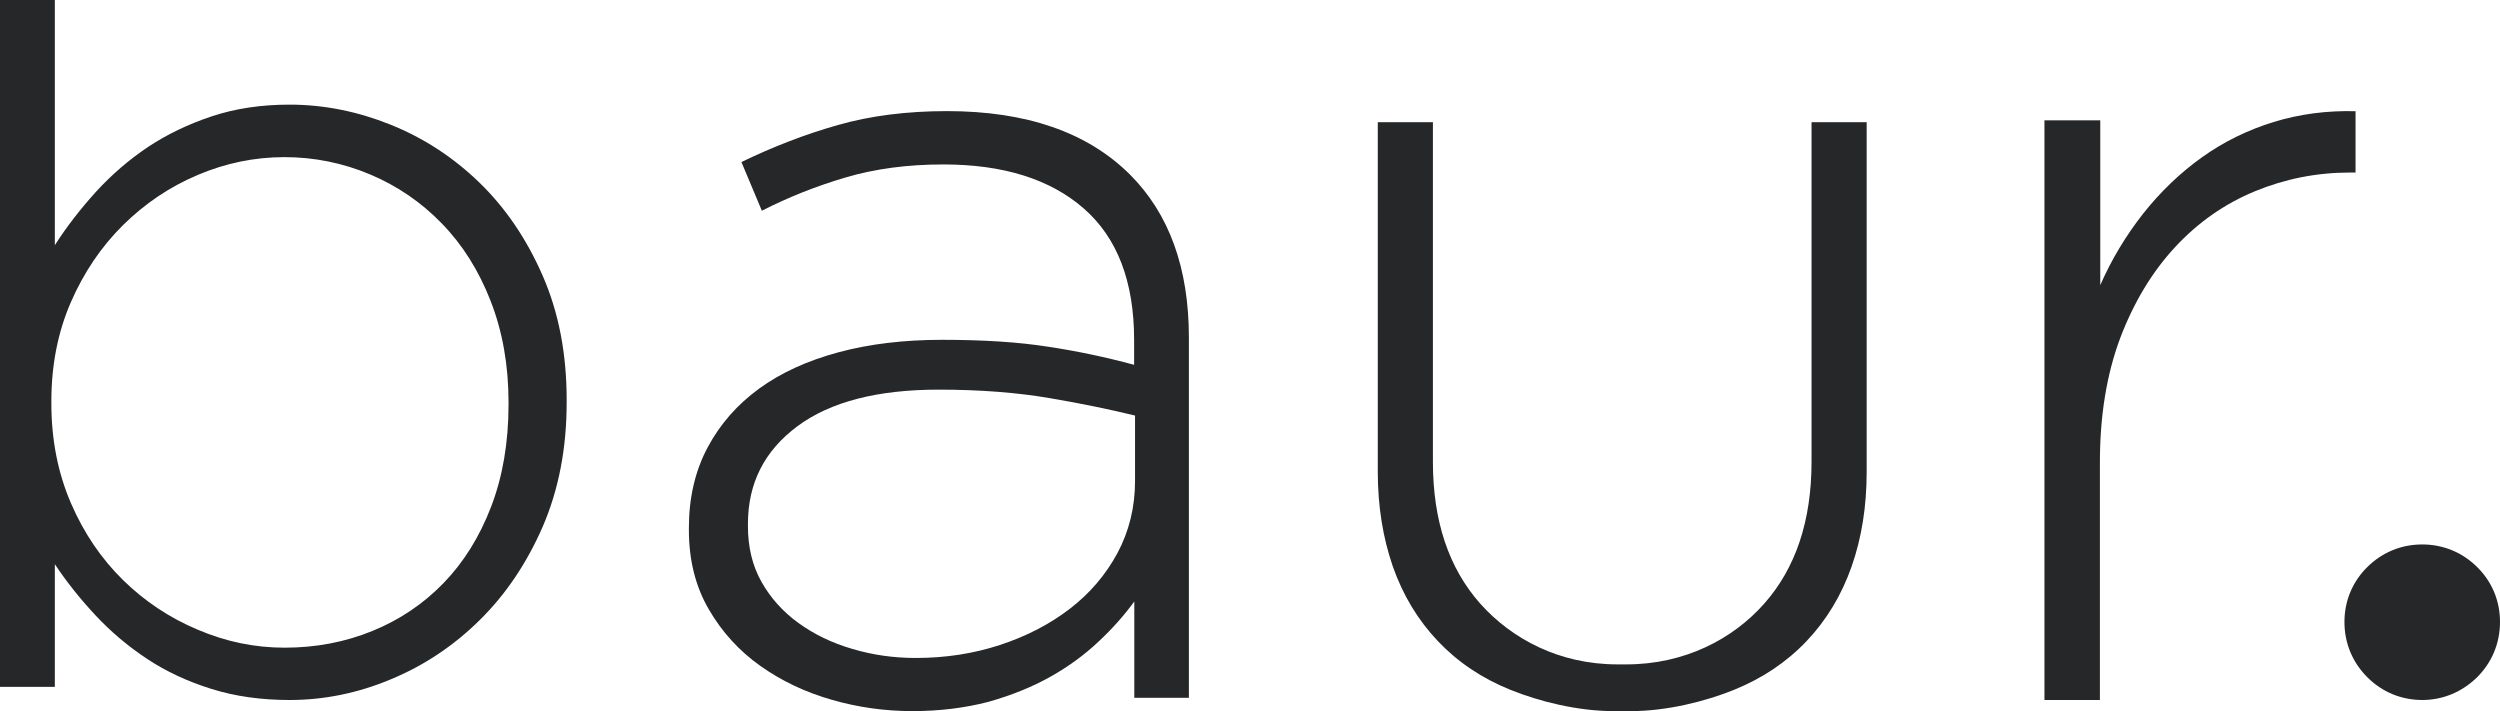 <?xml version="1.0" encoding="UTF-8"?>
<svg width="225px" height="64px" viewBox="0 0 225 64" version="1.1" xmlns="http://www.w3.org/2000/svg" xmlns:xlink="http://www.w3.org/1999/xlink">
    <title>baur-logo-dark</title>
    <g id="baur-logo-dark" stroke="none" stroke-width="1" fill="none" fill-rule="evenodd">
        <g id="BAUR_RGB-1" fill="#262729" fill-rule="nonzero">
            <path d="M184.033,10.828 L189.024,10.828 L189.024,25.665 C190.039,23.34 191.337,21.199 192.884,19.225 C194.448,17.252 196.212,15.562 198.175,14.157 C200.138,12.752 202.301,11.698 204.63,10.979 C206.976,10.26 209.421,9.942 212,10.009 L212,15.529 L211.484,15.529 C208.506,15.529 205.645,16.097 202.933,17.218 C200.221,18.339 197.825,20.011 195.762,22.236 C193.699,24.461 192.052,27.187 190.821,30.416 C189.607,33.661 188.991,37.391 188.991,41.623 L188.991,63 L184,63 L184,10.828 L184.033,10.828 Z" id="Path"></path>
            <path d="M26.059,63 C23.509,63 21.157,62.672 19.018,61.999 C16.863,61.327 14.938,60.424 13.227,59.292 C11.516,58.16 9.97,56.848 8.604,55.388 C7.222,53.911 6.005,52.385 4.935,50.777 L4.935,61.819 L0,61.819 L0,0 L4.935,0 L4.935,22.066 C6.005,20.393 7.255,18.785 8.654,17.243 C10.068,15.701 11.615,14.372 13.326,13.223 C15.037,12.091 16.945,11.173 19.067,10.467 C21.19,9.762 23.509,9.417 26.059,9.417 C29.136,9.417 32.179,10.024 35.157,11.222 C38.135,12.42 40.8,14.159 43.153,16.439 C45.505,18.72 47.397,21.509 48.845,24.823 C50.293,28.137 51,31.861 51,36.012 L51,36.209 C51,40.359 50.276,44.084 48.845,47.398 C47.397,50.712 45.505,53.517 43.153,55.83 C40.8,58.144 38.135,59.916 35.157,61.146 C32.179,62.393 29.136,63 26.059,63 Z M25.615,58.291 C28.445,58.291 31.077,57.783 33.528,56.782 C35.98,55.781 38.118,54.337 39.928,52.467 C41.738,50.597 43.169,48.3 44.205,45.593 C45.242,42.886 45.768,39.818 45.768,36.405 L45.768,36.209 C45.768,32.862 45.225,29.827 44.156,27.087 C43.087,24.347 41.623,22.017 39.764,20.114 C37.921,18.211 35.766,16.734 33.315,15.701 C30.863,14.667 28.28,14.142 25.599,14.142 C22.901,14.142 20.301,14.684 17.784,15.75 C15.267,16.816 13.03,18.326 11.072,20.262 C9.114,22.198 7.551,24.511 6.383,27.185 C5.215,29.859 4.623,32.845 4.623,36.11 L4.623,36.307 C4.623,39.588 5.215,42.574 6.383,45.281 C7.551,47.988 9.131,50.302 11.072,52.205 C13.013,54.108 15.251,55.601 17.784,56.667 C20.318,57.75 22.917,58.291 25.615,58.291 Z" id="Shape"></path>
            <path d="M82.119,64 C79.662,64 77.24,63.667 74.867,62.983 C72.477,62.3 70.338,61.283 68.433,59.933 C66.528,58.583 64.974,56.883 63.788,54.833 C62.602,52.8 62,50.417 62,47.7 L62,47.5 C62,44.783 62.568,42.367 63.688,40.267 C64.807,38.167 66.361,36.4 68.333,34.967 C70.305,33.533 72.694,32.45 75.485,31.7 C78.276,30.95 81.384,30.583 84.792,30.583 C88.469,30.583 91.644,30.783 94.3,31.2 C96.957,31.6 99.547,32.15 102.071,32.833 L102.071,30.6 C102.071,25.333 100.55,21.383 97.525,18.75 C94.501,16.117 90.29,14.8 84.909,14.8 C81.701,14.8 78.777,15.183 76.12,15.967 C73.463,16.75 70.94,17.75 68.567,18.967 L66.729,14.583 C69.586,13.2 72.477,12.083 75.418,11.25 C78.342,10.417 81.618,10 85.227,10 C92.379,10 97.86,11.9 101.686,15.7 C105.229,19.233 107,24.133 107,30.383 L107,62.8 L102.087,62.8 L102.087,54.133 C101.202,55.35 100.132,56.567 98.862,57.75 C97.609,58.933 96.155,60 94.518,60.917 C92.88,61.833 91.025,62.583 88.953,63.167 C86.831,63.717 84.575,64 82.119,64 Z M82.42,59.217 C85.076,59.217 87.6,58.833 89.989,58.05 C92.379,57.267 94.468,56.183 96.272,54.8 C98.077,53.417 99.514,51.733 100.567,49.783 C101.619,47.817 102.154,45.65 102.154,43.283 L102.154,37.4 C99.965,36.867 97.425,36.333 94.484,35.833 C91.56,35.333 88.218,35.067 84.475,35.067 C78.961,35.067 74.716,36.167 71.759,38.367 C68.801,40.567 67.314,43.483 67.314,47.15 L67.314,47.35 C67.314,49.25 67.715,50.917 68.534,52.367 C69.352,53.817 70.455,55.05 71.859,56.067 C73.263,57.083 74.867,57.867 76.705,58.4 C78.543,58.95 80.448,59.217 82.42,59.217 Z" id="Shape"></path>
            <path d="M163.038,11 L163.038,41.557 C163.038,46.867 161.615,51.121 158.786,54.32 C155.958,57.519 151.624,59.795 146.364,59.795 C146.099,59.795 145.851,59.795 145.586,59.795 C140.326,59.795 136.059,57.503 133.214,54.32 C130.385,51.121 128.962,46.883 128.962,41.557 L128.962,11 L124,11 L124,42.464 C124,45.564 124.463,48.4 125.356,50.989 C126.266,53.578 127.623,55.821 129.409,57.701 C131.195,59.581 133.362,61.048 135.943,62.087 C138.507,63.126 141.98,64 145.223,64 C145.735,64 146.265,64 146.777,64 C150.02,64 153.493,63.126 156.057,62.087 C158.621,61.048 160.805,59.581 162.591,57.701 C164.377,55.821 165.734,53.578 166.644,50.989 C167.553,48.4 168,45.564 168,42.464 L168,11 L163.038,11 Z" id="Path"></path>
            <path d="M218,49 C219.914,49 221.614,49.732 222.907,51 C224.231,52.285 225,54.008 225,55.976 C225,57.943 224.231,59.683 222.907,60.984 C221.598,62.252 219.897,63 218,63 C216.103,63 214.386,62.268 213.093,60.984 C211.769,59.683 211,57.943 211,55.976 C211,54.024 211.769,52.285 213.093,51 C214.386,49.732 216.086,49 218,49 Z" id="Path"></path>
        </g>
    </g>
</svg>